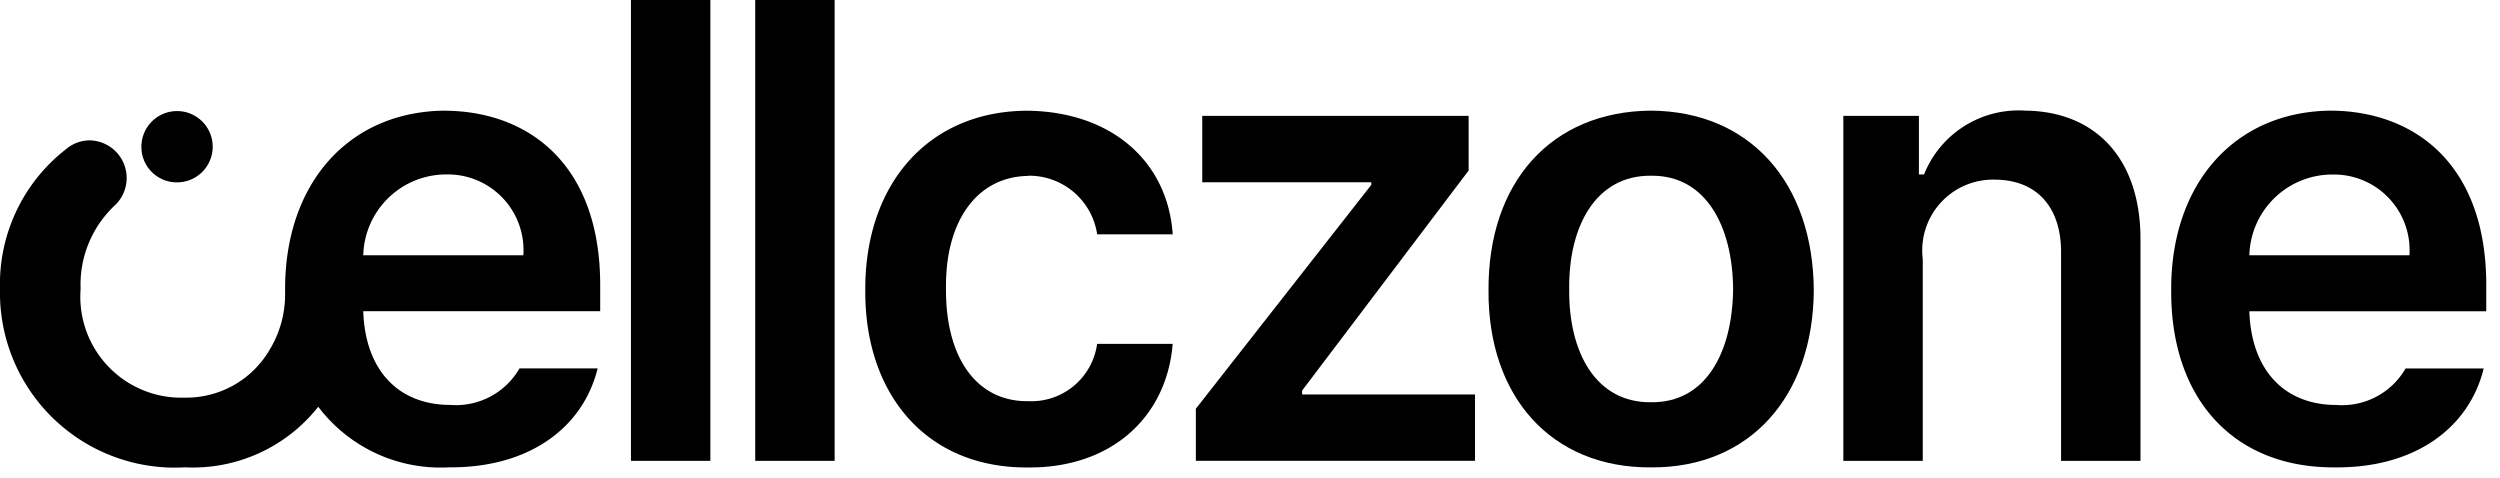 <svg xmlns="http://www.w3.org/2000/svg" width="89" height="17" viewBox="0 0 89 17">
    <defs>
        <clipPath id="68oicdizka">
            <path data-name="사각형 166530" d="M0 0h89v17H0z"/>
        </clipPath>
    </defs>
    <g data-name="그룹 178371" style="clip-path:url(#68oicdizka)">
        <path data-name="패스 84483" d="M6.282 6.492a1.269 1.269 0 1 0-1.248-1.269 1.259 1.259 0 0 0 1.248 1.269"/>
        <path data-name="패스 84484" d="M15.85 3.939c-3.442.023-5.722 2.6-5.7 6.4v.135-.009a3.792 3.792 0 0 1-.547 1.98 3.435 3.435 0 0 1-3.033 1.711 3.594 3.594 0 0 1-3.7-3.872 3.859 3.859 0 0 1 1.143-2.9v-.006a1.34 1.34 0 0 0-.823-2.381 1.3 1.3 0 0 0-.833.309A6.081 6.081 0 0 0 0 10.287a6.228 6.228 0 0 0 6.593 6.35 5.684 5.684 0 0 0 4.737-2.157 5.456 5.456 0 0 0 4.657 2.157c2.826.023 4.764-1.39 5.289-3.522h-2.782a2.608 2.608 0 0 1-2.462 1.3c-1.846 0-3.032-1.229-3.1-3.337h8.435v-.927c0-4.31-2.553-6.187-5.517-6.21m-2.918 5.146A2.954 2.954 0 0 1 15.9 6.21a2.694 2.694 0 0 1 2.731 2.877z"/>
        <path data-name="사각형 166528" d="M22.462 0h2.827v16.406h-2.827z"/>
        <path data-name="사각형 166529" d="M26.886 0h2.827v16.406h-2.827z"/>
        <path data-name="패스 84485" d="M36.597 6.256a2.446 2.446 0 0 1 2.462 2.086h2.69c-.183-2.642-2.234-4.379-5.2-4.4-3.511.023-5.767 2.619-5.745 6.4-.022 3.684 2.166 6.326 5.791 6.3 3.009.023 4.946-1.83 5.152-4.4h-2.69a2.362 2.362 0 0 1-2.462 2.039c-1.779.023-2.941-1.483-2.918-4.032-.023-2.456 1.162-3.962 2.918-3.986"/>
        <path data-name="패스 84486" d="m46.356 13.903 5.927-7.832V4.125H42.8v2.363h6.018v.093l-6.246 7.97v1.854h9.939v-2.363h-6.155z"/>
        <path data-name="패스 84487" d="M58.781 3.939c-3.556.023-5.813 2.549-5.79 6.4-.023 3.777 2.234 6.326 5.79 6.3 3.511.023 5.767-2.526 5.79-6.3-.023-3.847-2.279-6.372-5.79-6.4m0 10.381c-1.961.023-2.941-1.761-2.918-4.032-.023-2.247.957-4.055 2.918-4.032 1.938-.023 2.9 1.785 2.918 4.032-.023 2.271-.98 4.055-2.918 4.032"/>
        <path data-name="패스 84488" d="M72.096 3.939a3.623 3.623 0 0 0-3.6 2.271h-.183V4.125h-2.69v12.281h2.827V9.222a2.52 2.52 0 0 1 2.553-2.827c1.5 0 2.393.973 2.371 2.642v7.369h2.827V8.574c.023-2.943-1.618-4.611-4.1-4.635"/>
        <path data-name="패스 84489" d="M88.511 10.149c0-4.31-2.553-6.187-5.516-6.21-3.442.023-5.722 2.6-5.7 6.4-.022 3.846 2.211 6.326 5.836 6.3 2.827.023 4.765-1.39 5.289-3.522h-2.781a2.608 2.608 0 0 1-2.462 1.3c-1.846 0-3.031-1.229-3.1-3.337h8.434zm-8.434-1.062a2.954 2.954 0 0 1 2.964-2.874 2.694 2.694 0 0 1 2.735 2.874z"/>
    </g>
</svg>
